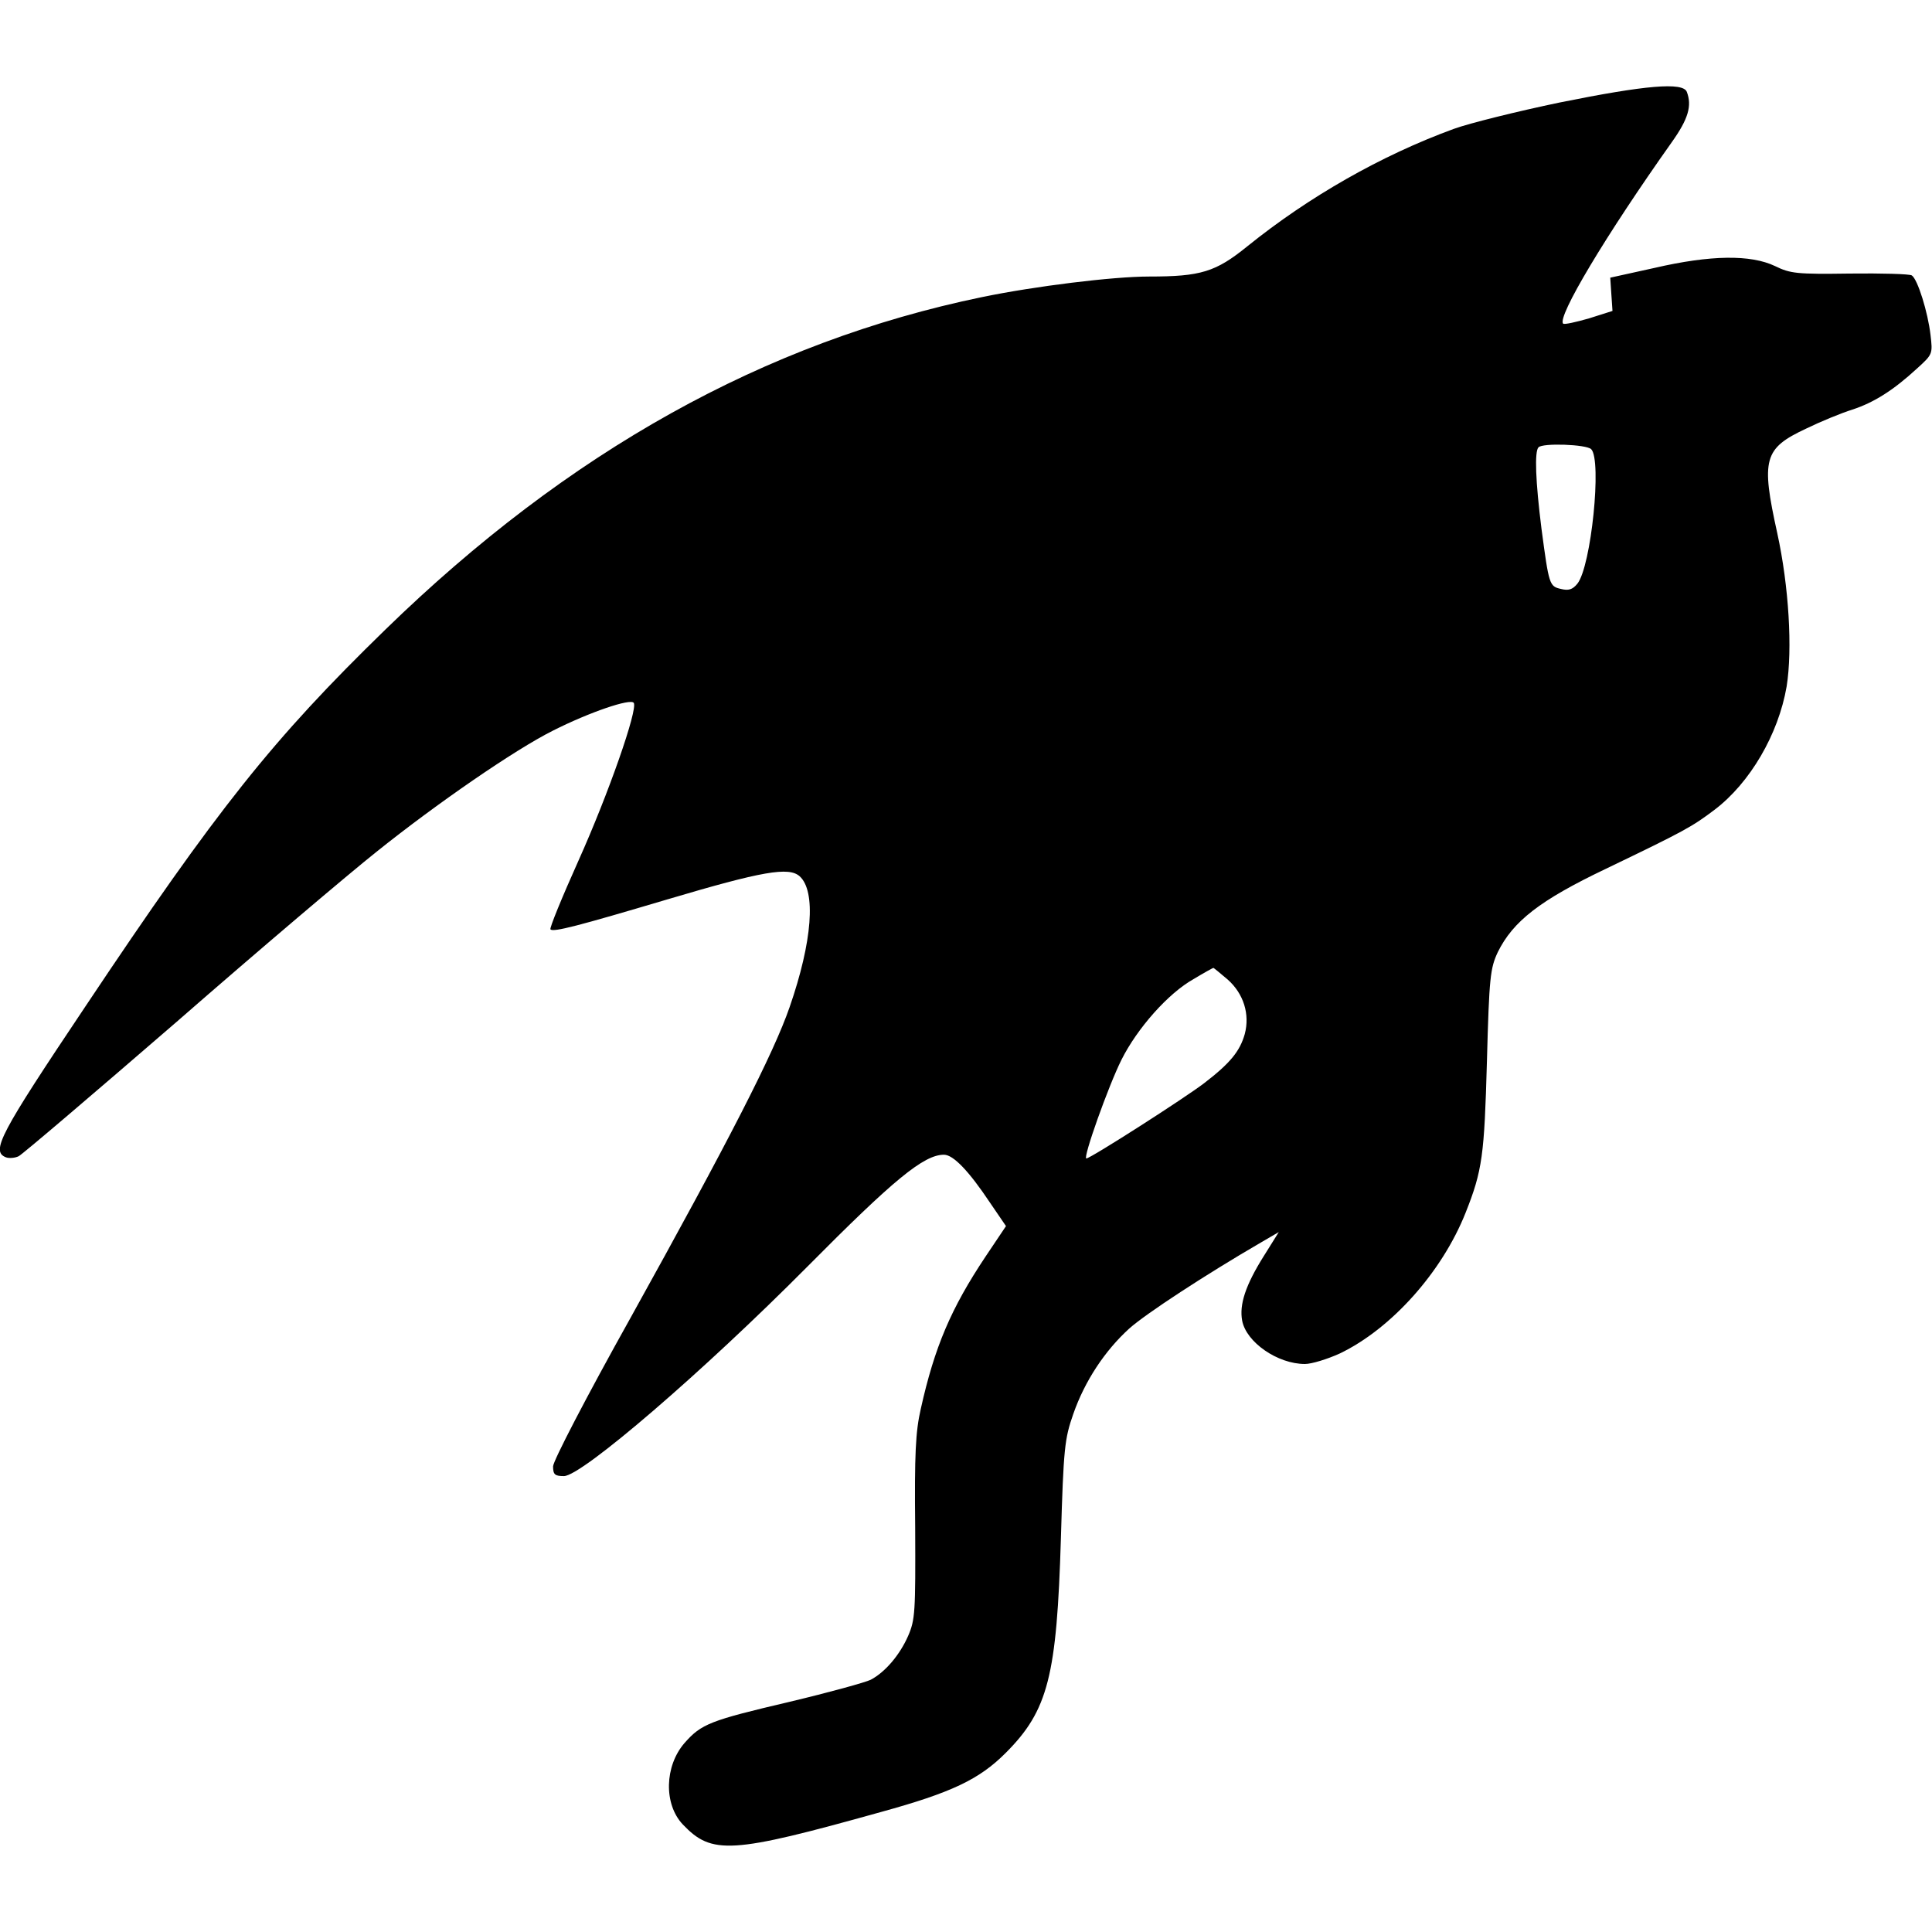 <?xml version="1.0" encoding="UTF-8" standalone="yes"?>
<svg version="1.0" xmlns="http://www.w3.org/2000/svg" width="100mm" height="100mm" viewBox="0 0 517 471" preserveAspectRatio="xMidYMid meet">
  <g transform="translate(0,471) scale(0.1,-0.1)" fill="#000000" stroke="none">
    <path d="M4175 4666 c-115 -24 -244 -56 -285 -71 -194 -71 -387 -181 -552
-314 -85 -69 -125 -81 -263 -81 -97 0 -307 -26 -447 -55 -581 -120 -1107 -413
-1597 -890 -300 -292 -448 -477 -803 -1009 -229 -342 -253 -387 -212 -403 8
-3 24 -2 34 3 10 5 200 167 422 359 221 193 463 398 536 456 161 129 370 273
472 324 97 49 208 87 216 74 11 -18 -68 -244 -148 -422 -44 -98 -78 -181 -75
-184 8 -8 73 9 312 80 256 76 326 88 355 62 44 -40 34 -174 -27 -350 -43 -124
-160 -353 -426 -832 -119 -213 -207 -383 -207 -397 0 -22 5 -26 29 -26 48 0
374 281 651 560 231 233 312 300 366 300 25 0 67 -44 123 -128 l43 -63 -55
-82 c-92 -138 -136 -241 -173 -407 -14 -61 -17 -121 -15 -318 1 -227 0 -246
-19 -290 -23 -52 -62 -97 -100 -117 -14 -7 -112 -34 -217 -59 -213 -50 -236
-59 -281 -110 -54 -62 -56 -164 -5 -218 78 -82 129 -79 530 33 189 52 263 87
334 158 114 114 137 206 148 576 7 241 10 265 33 331 31 89 85 170 150 229 45
40 204 144 352 230 l48 28 -40 -64 c-49 -78 -66 -130 -58 -173 11 -58 95 -116
168 -116 18 0 60 13 93 28 138 66 274 218 337 377 45 113 50 154 57 405 6 226
9 249 29 292 41 83 113 139 289 223 212 102 230 112 291 158 95 72 171 202
193 330 16 100 6 268 -25 410 -44 199 -36 227 77 280 39 19 95 42 124 51 58
19 110 52 173 110 42 38 42 39 36 90 -7 60 -34 148 -50 159 -6 4 -81 6 -166 5
-142 -2 -159 0 -200 20 -65 31 -172 30 -323 -5 l-118 -26 3 -45 3 -44 -63 -20
c-35 -10 -66 -17 -69 -14 -17 17 113 235 291 486 44 62 54 97 40 134 -10 27
-111 18 -339 -28z m83 -928 c29 -29 0 -314 -37 -360 -13 -16 -24 -19 -44 -14
-31 7 -32 11 -52 161 -16 127 -19 207 -8 218 11 12 128 8 141 -5z m-973 -1419
c43 -38 60 -93 46 -146 -13 -46 -39 -78 -108 -131 -52 -40 -305 -202 -316
-202 -10 0 59 194 94 264 42 84 125 178 193 216 28 17 52 30 53 30 1 0 18 -14
38 -31z"/>
  </g>
</svg>